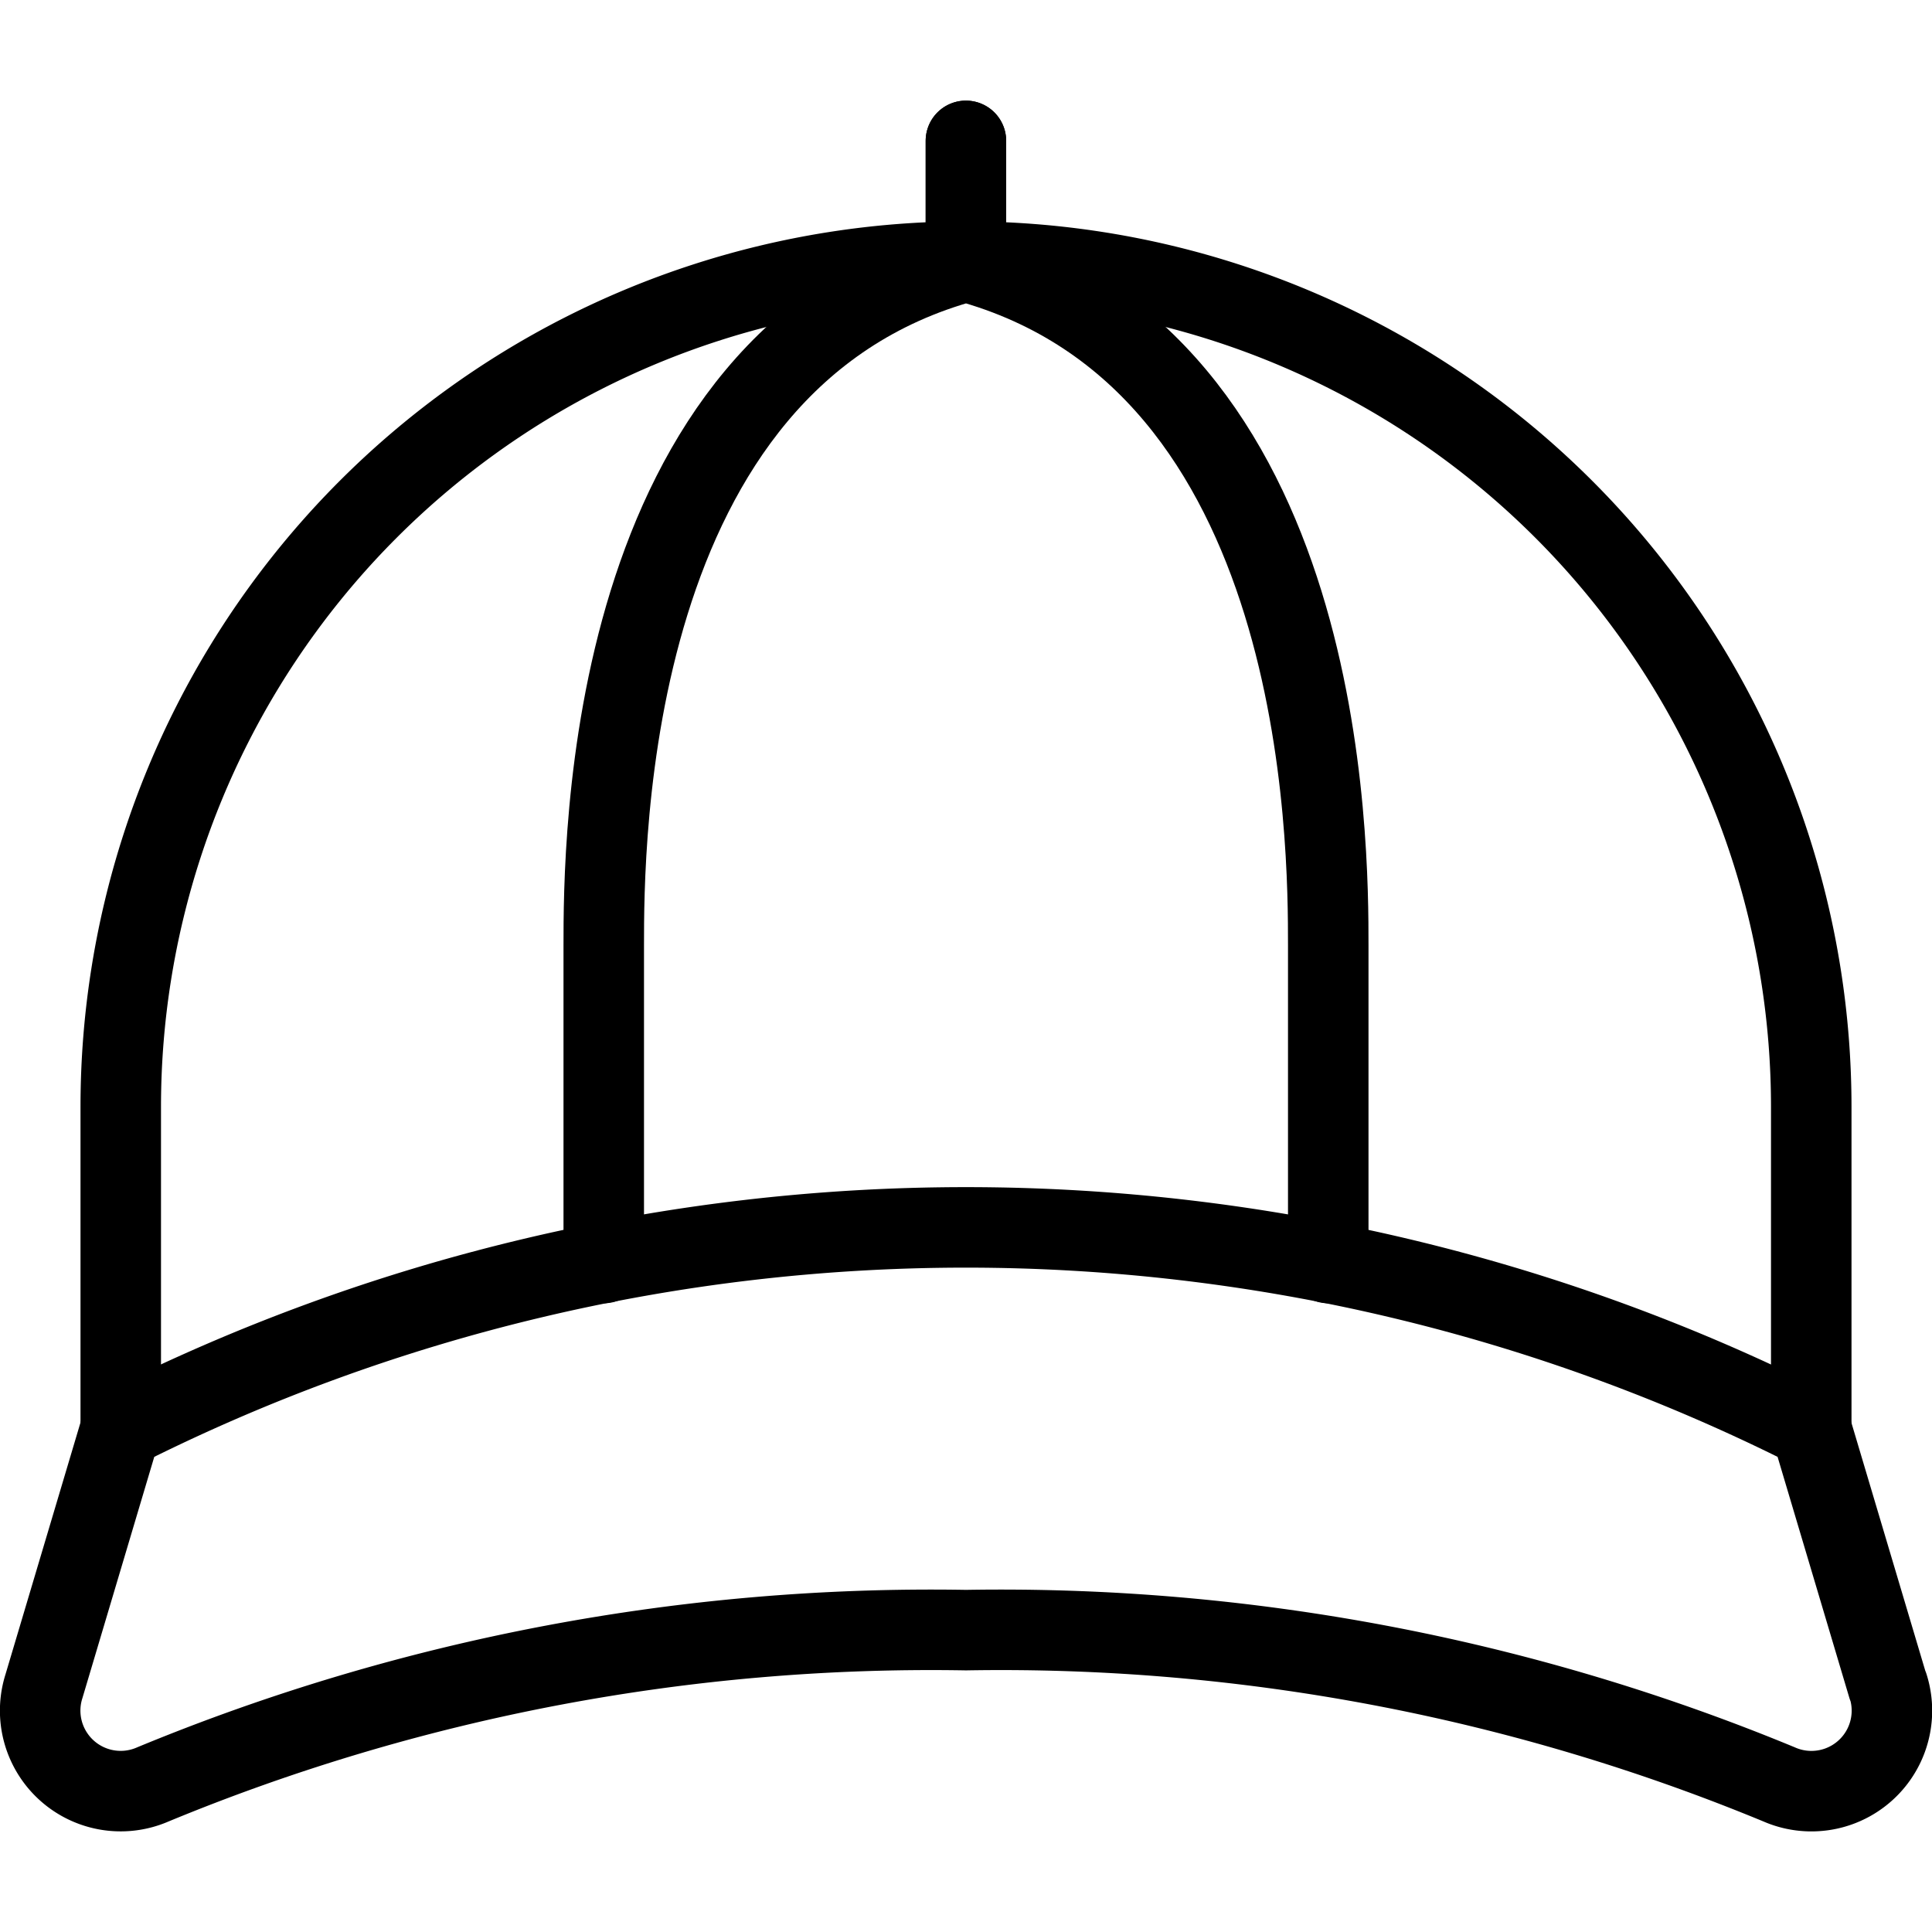 <svg xmlns="http://www.w3.org/2000/svg" viewBox="0 0 24 24" stroke="black"><path d="M16.5 15.69v-3.941c0-1.249 0-7.28-4.5-8.5-4.5 1.219-4.5 7.25-4.5 8.5v3.941m4.499-13.94v1.5" fill="none" stroke-linecap="round" stroke-linejoin="round"/><path d="m23.452 20.947-.953-3.2a23.3 23.3 0 0 0-21 0l-.953 3.2A1 1 0 0 0 1.9 22.166 25.293 25.293 0 0 1 12 20.25a25.293 25.293 0 0 1 10.1 1.916 1 1 0 0 0 1.355-1.219Z" fill="none" stroke-linecap="round" stroke-linejoin="round"/><path d="M1.5 17.75v-4a10.5 10.5 0 1 1 21 0v4m-10.501-16v1.5" fill="none" stroke-linecap="round" stroke-linejoin="round"/></svg>